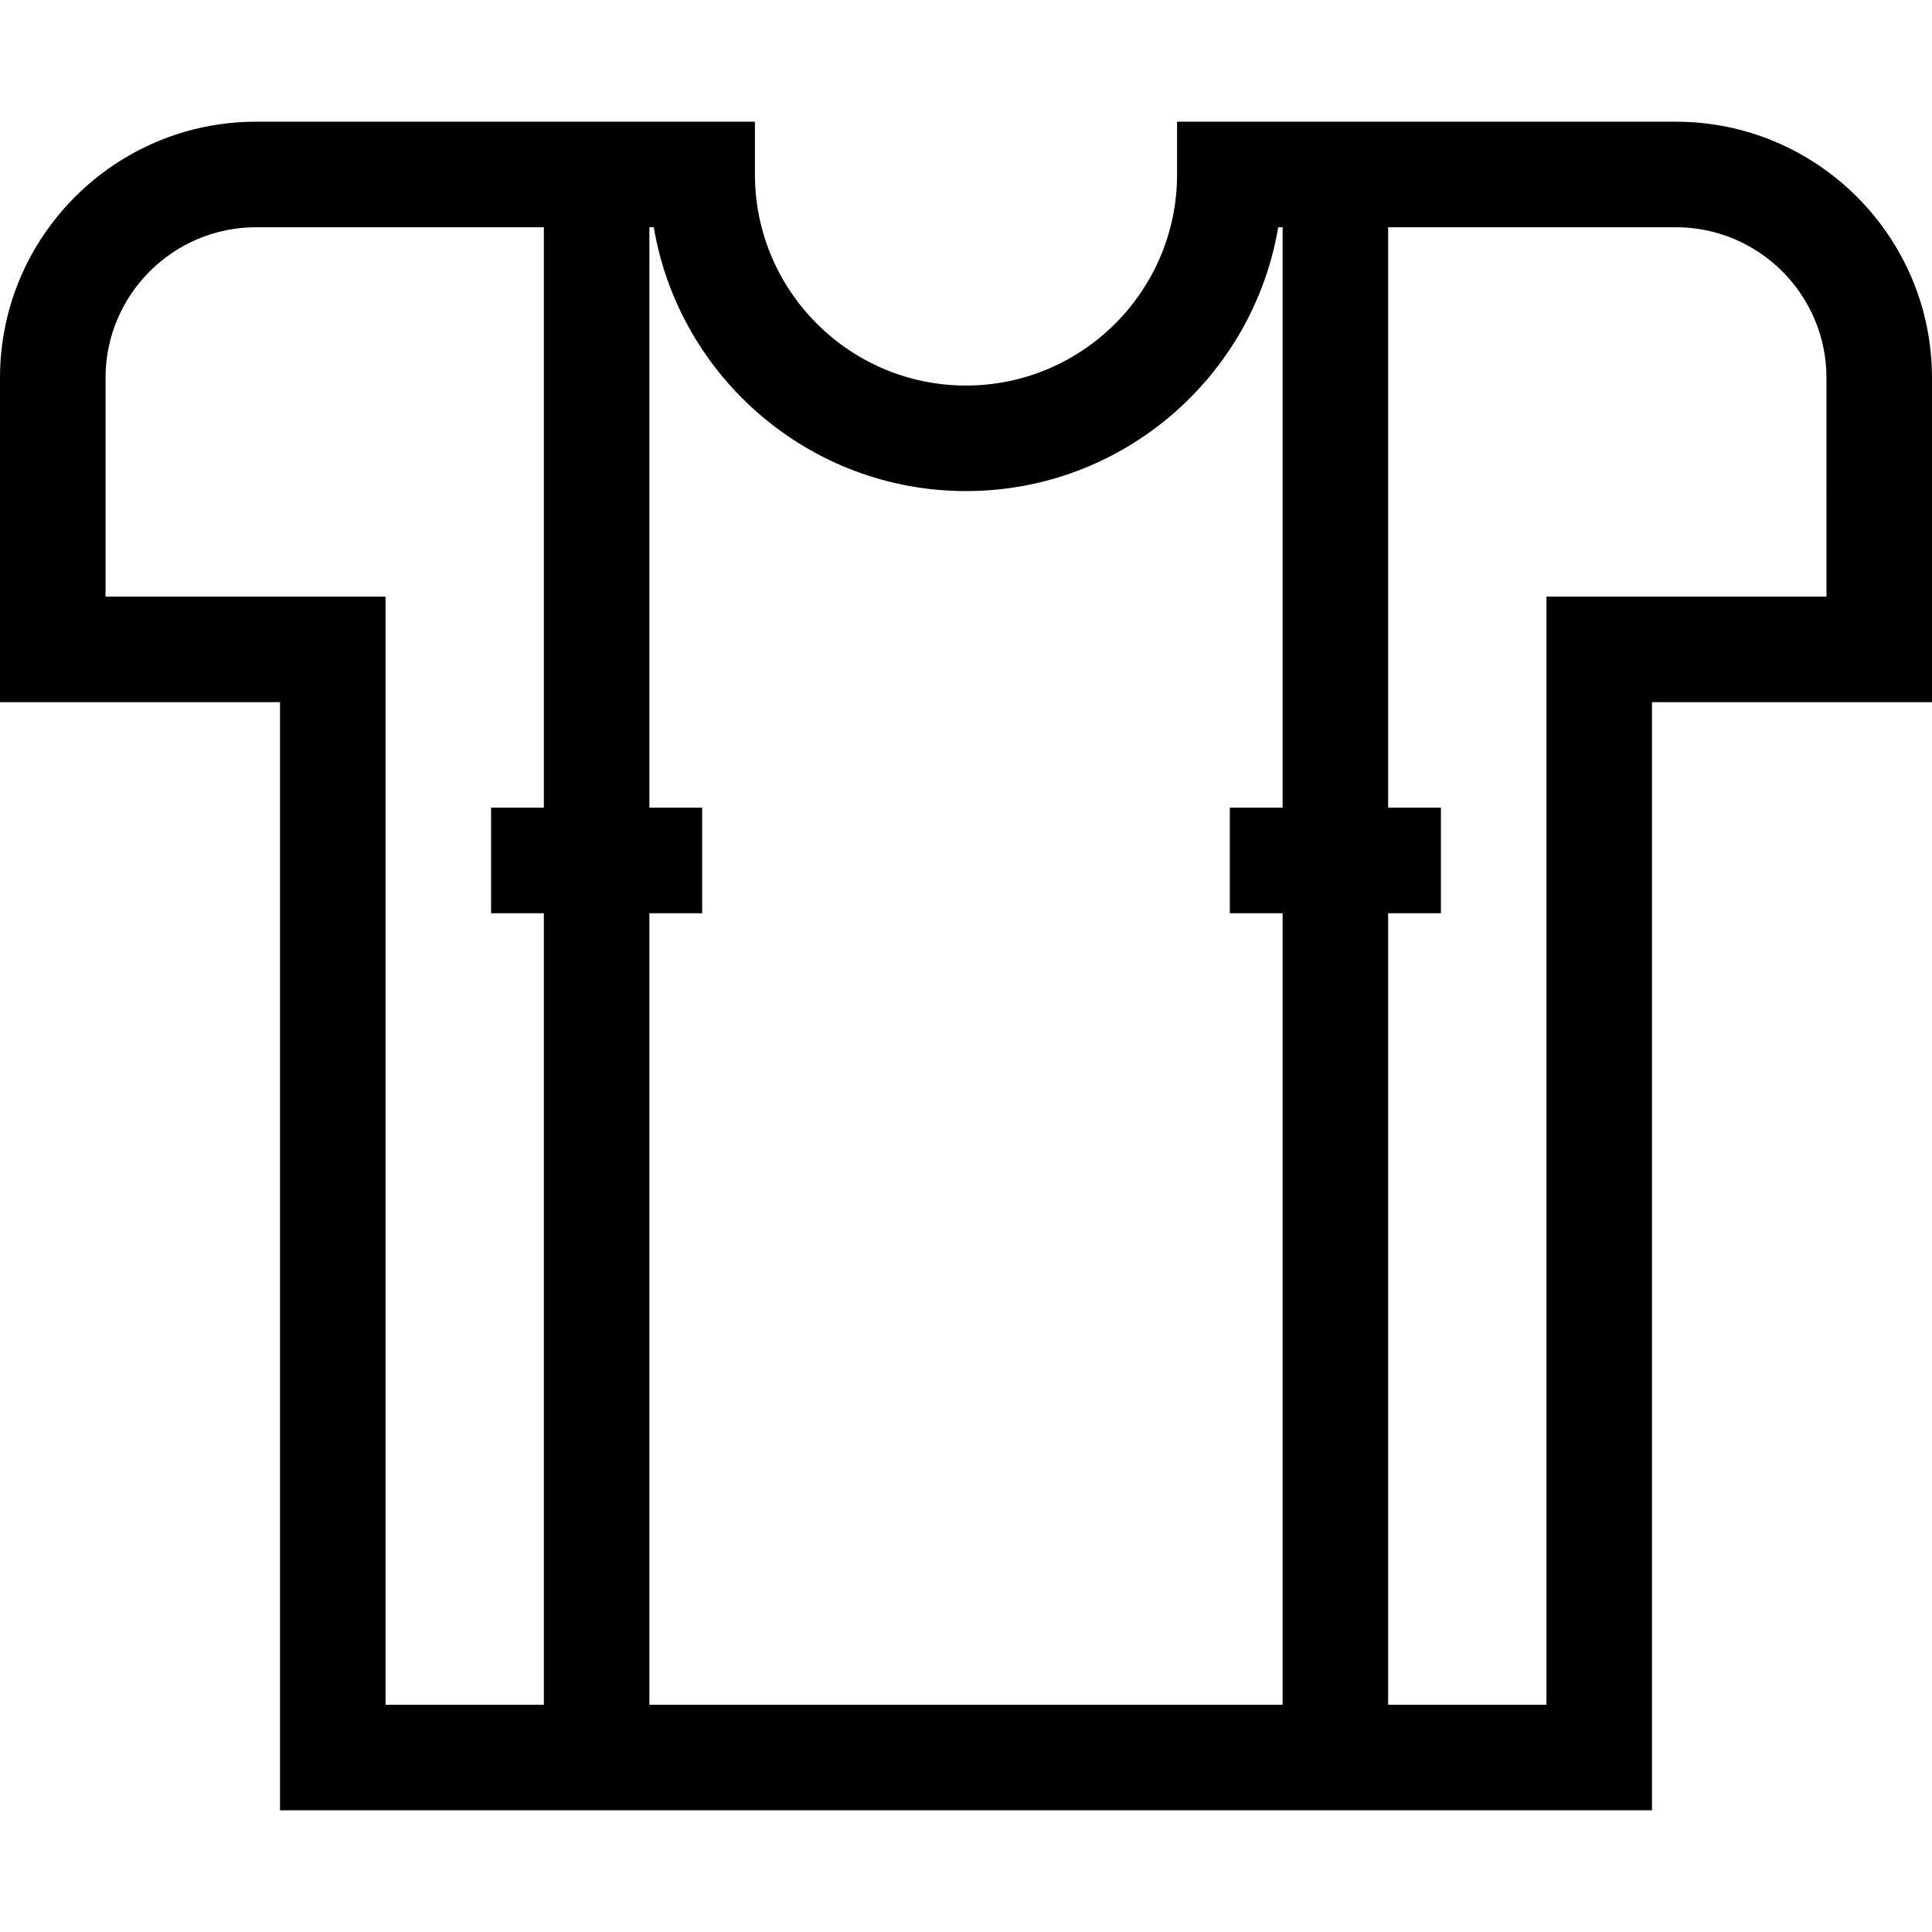 <?xml version="1.0" encoding="iso-8859-1"?>
<!-- Uploaded to: SVG Repo, www.svgrepo.com, Generator: SVG Repo Mixer Tools -->
<svg fill="#000000" height="800px" width="800px" version="1.1" id="Capa_1" xmlns="http://www.w3.org/2000/svg" xmlns:xlink="http://www.w3.org/1999/xlink" 
	 viewBox="0 0 366.129 366.129" xml:space="preserve">
<path id="XMLID_838_" d="M317.597,23.064h-94.532v10c0,22.056-17.944,40-40,40c-22.056,0-40-17.944-40-40v-10H48.532
	C21.771,23.064,0,44.836,0,71.597v61.468h53.064v210h260v-210h53.064V71.597C366.129,44.836,344.357,23.064,317.597,23.064z
	 M183.064,93.064c29.678,0,54.392-21.659,59.167-50h0.833v110h-10v20h10v150h-120v-150h10v-20h-10v-110h0.833
	C128.672,71.405,153.387,93.064,183.064,93.064z M20,113.064V71.597c0-15.733,12.799-28.532,28.532-28.532h54.532v110h-10v20h10v150
	h-30v-210H20z M346.129,113.064h-53.064v210h-30v-150h10v-20h-10v-110h54.532c15.732,0,28.532,12.799,28.532,28.532V113.064z"/>
</svg>